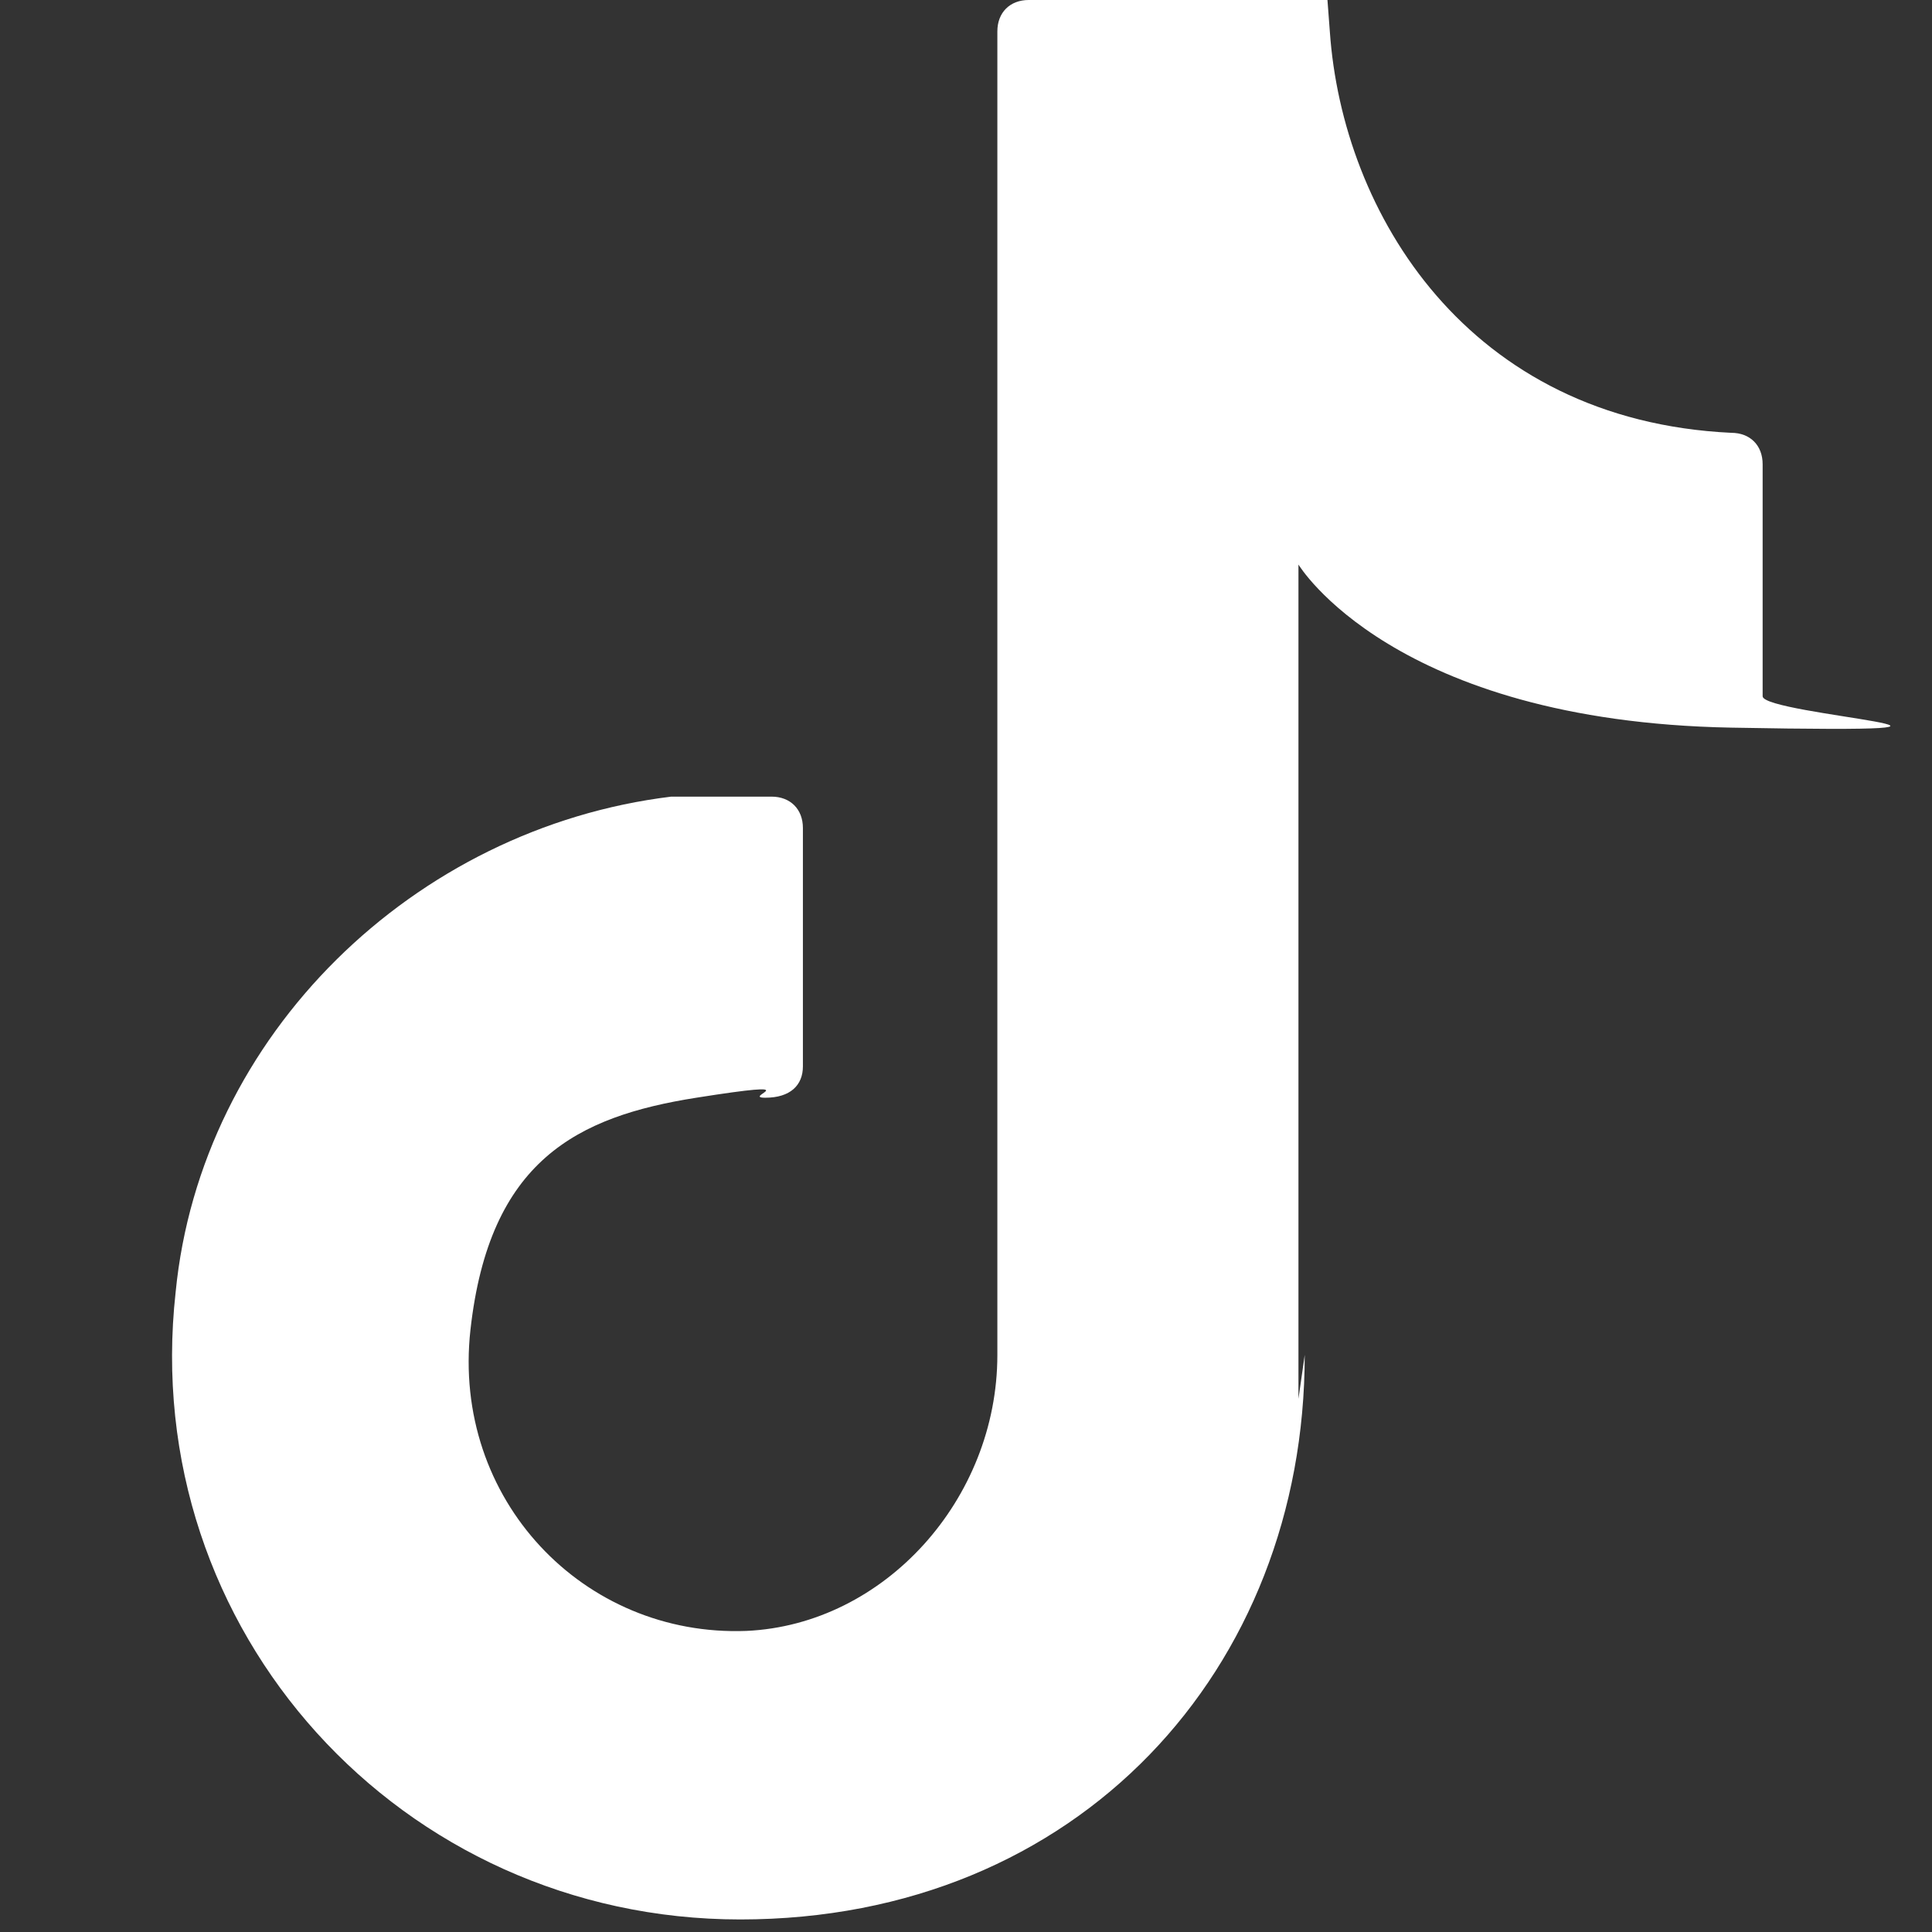 <svg xmlns="http://www.w3.org/2000/svg" id="Layer_1" viewBox="0 0 30.8 30.8"><rect x="0" y="0" width="30.8" height="30.8" fill="#333333" stroke="none"/><defs><style>      .st0 {        fill: #fff;      }    </style></defs><path class="st0" d="M20.7,22.3v-13.3s1.5,2.5,6.9,2.6.5-.2.5-.5v-3.7c0-.3-.2-.5-.5-.5-4.2-.2-6.2-3.5-6.4-6.4s-.3-.5-.5-.5h-4.3c-.3,0-.5.2-.5.5v21.1c0,2.3-1.8,4.3-4,4.4-2.6.1-4.7-2.1-4.4-4.8s1.7-3.4,3.6-3.7.7,0,1.1,0,.6-.2.6-.5v-3.8c0-.3-.2-.5-.5-.5-.5,0-1.1,0-1.6,0-4.1.5-7.5,3.8-7.9,7.9-.6,5.4,3.6,10,9,10s9-4,9-9"></path></svg>